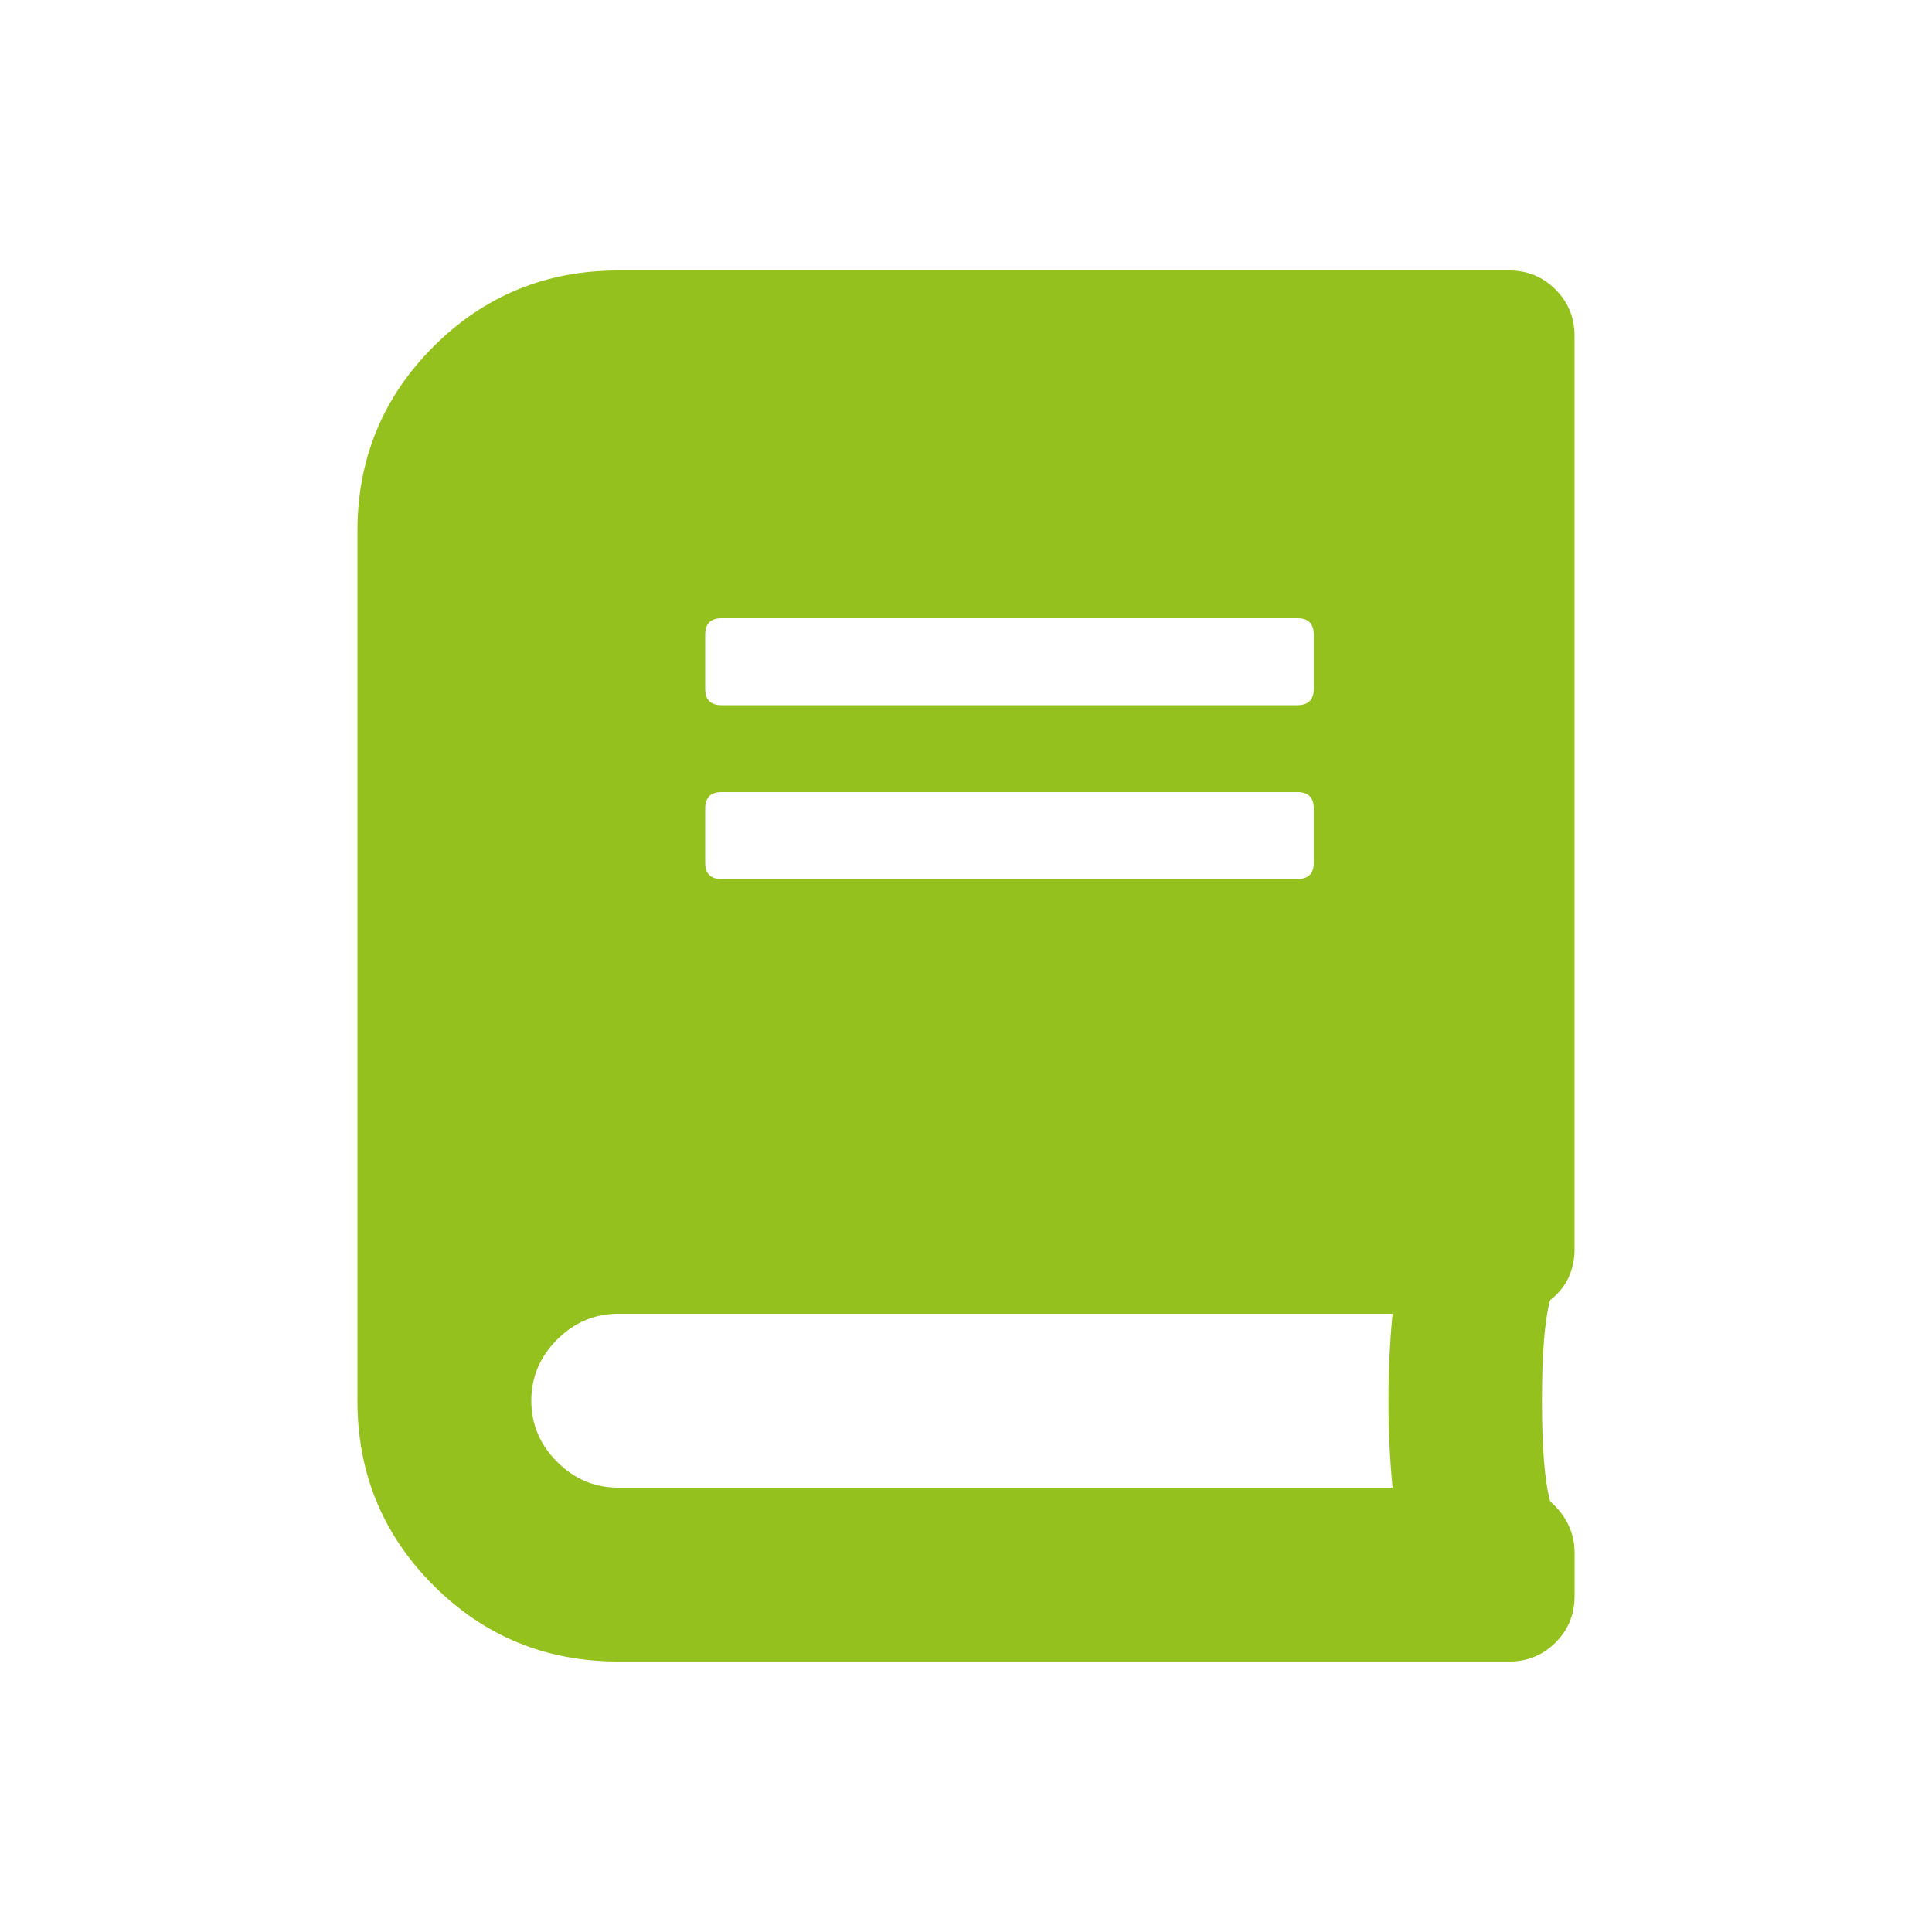 <?xml version="1.0" encoding="UTF-8"?><svg id="Ebene_1" xmlns="http://www.w3.org/2000/svg" viewBox="0 0 500 500"><defs><style>.cls-1{fill:#95c11f;}</style></defs><path class="cls-1" d="M407.5,323.12c0,5.62-2.11,10.09-6.33,13.36-1.41,5.16-2.11,13.83-2.11,26.02s.7,20.86,2.11,26.02c4.22,3.75,6.33,8.19,6.33,13.36v11.25c0,4.68-1.65,8.67-4.92,11.95-3.29,3.27-7.27,4.92-11.95,4.92H160c-18.75,0-34.7-6.57-47.81-19.69-13.13-13.13-19.69-29.06-19.69-47.81V137.5c0-18.74,6.56-34.68,19.69-47.81,13.12-13.12,29.06-19.69,47.81-19.69h230.62c4.68,0,8.67,1.65,11.95,4.92,3.27,3.29,4.92,7.27,4.92,11.95v236.25Zm-47.11,61.88c-1.41-15-1.41-29.99,0-45H160c-6.1,0-11.37,2.23-15.82,6.68s-6.68,9.73-6.68,15.82,2.22,11.37,6.68,15.82c4.45,4.46,9.72,6.68,15.82,6.68h200.39ZM182.5,164.22v14.06c0,2.81,1.41,4.22,4.22,4.22h149.06c2.81,0,4.22-1.41,4.22-4.22v-14.06c0-2.81-1.41-4.22-4.22-4.22H186.72c-2.81,0-4.22,1.41-4.22,4.22Zm0,45v14.06c0,2.81,1.41,4.22,4.22,4.22h149.06c2.81,0,4.22-1.41,4.22-4.22v-14.06c0-2.81-1.41-4.22-4.22-4.22H186.72c-2.81,0-4.22,1.41-4.22,4.22Z"/></svg>
